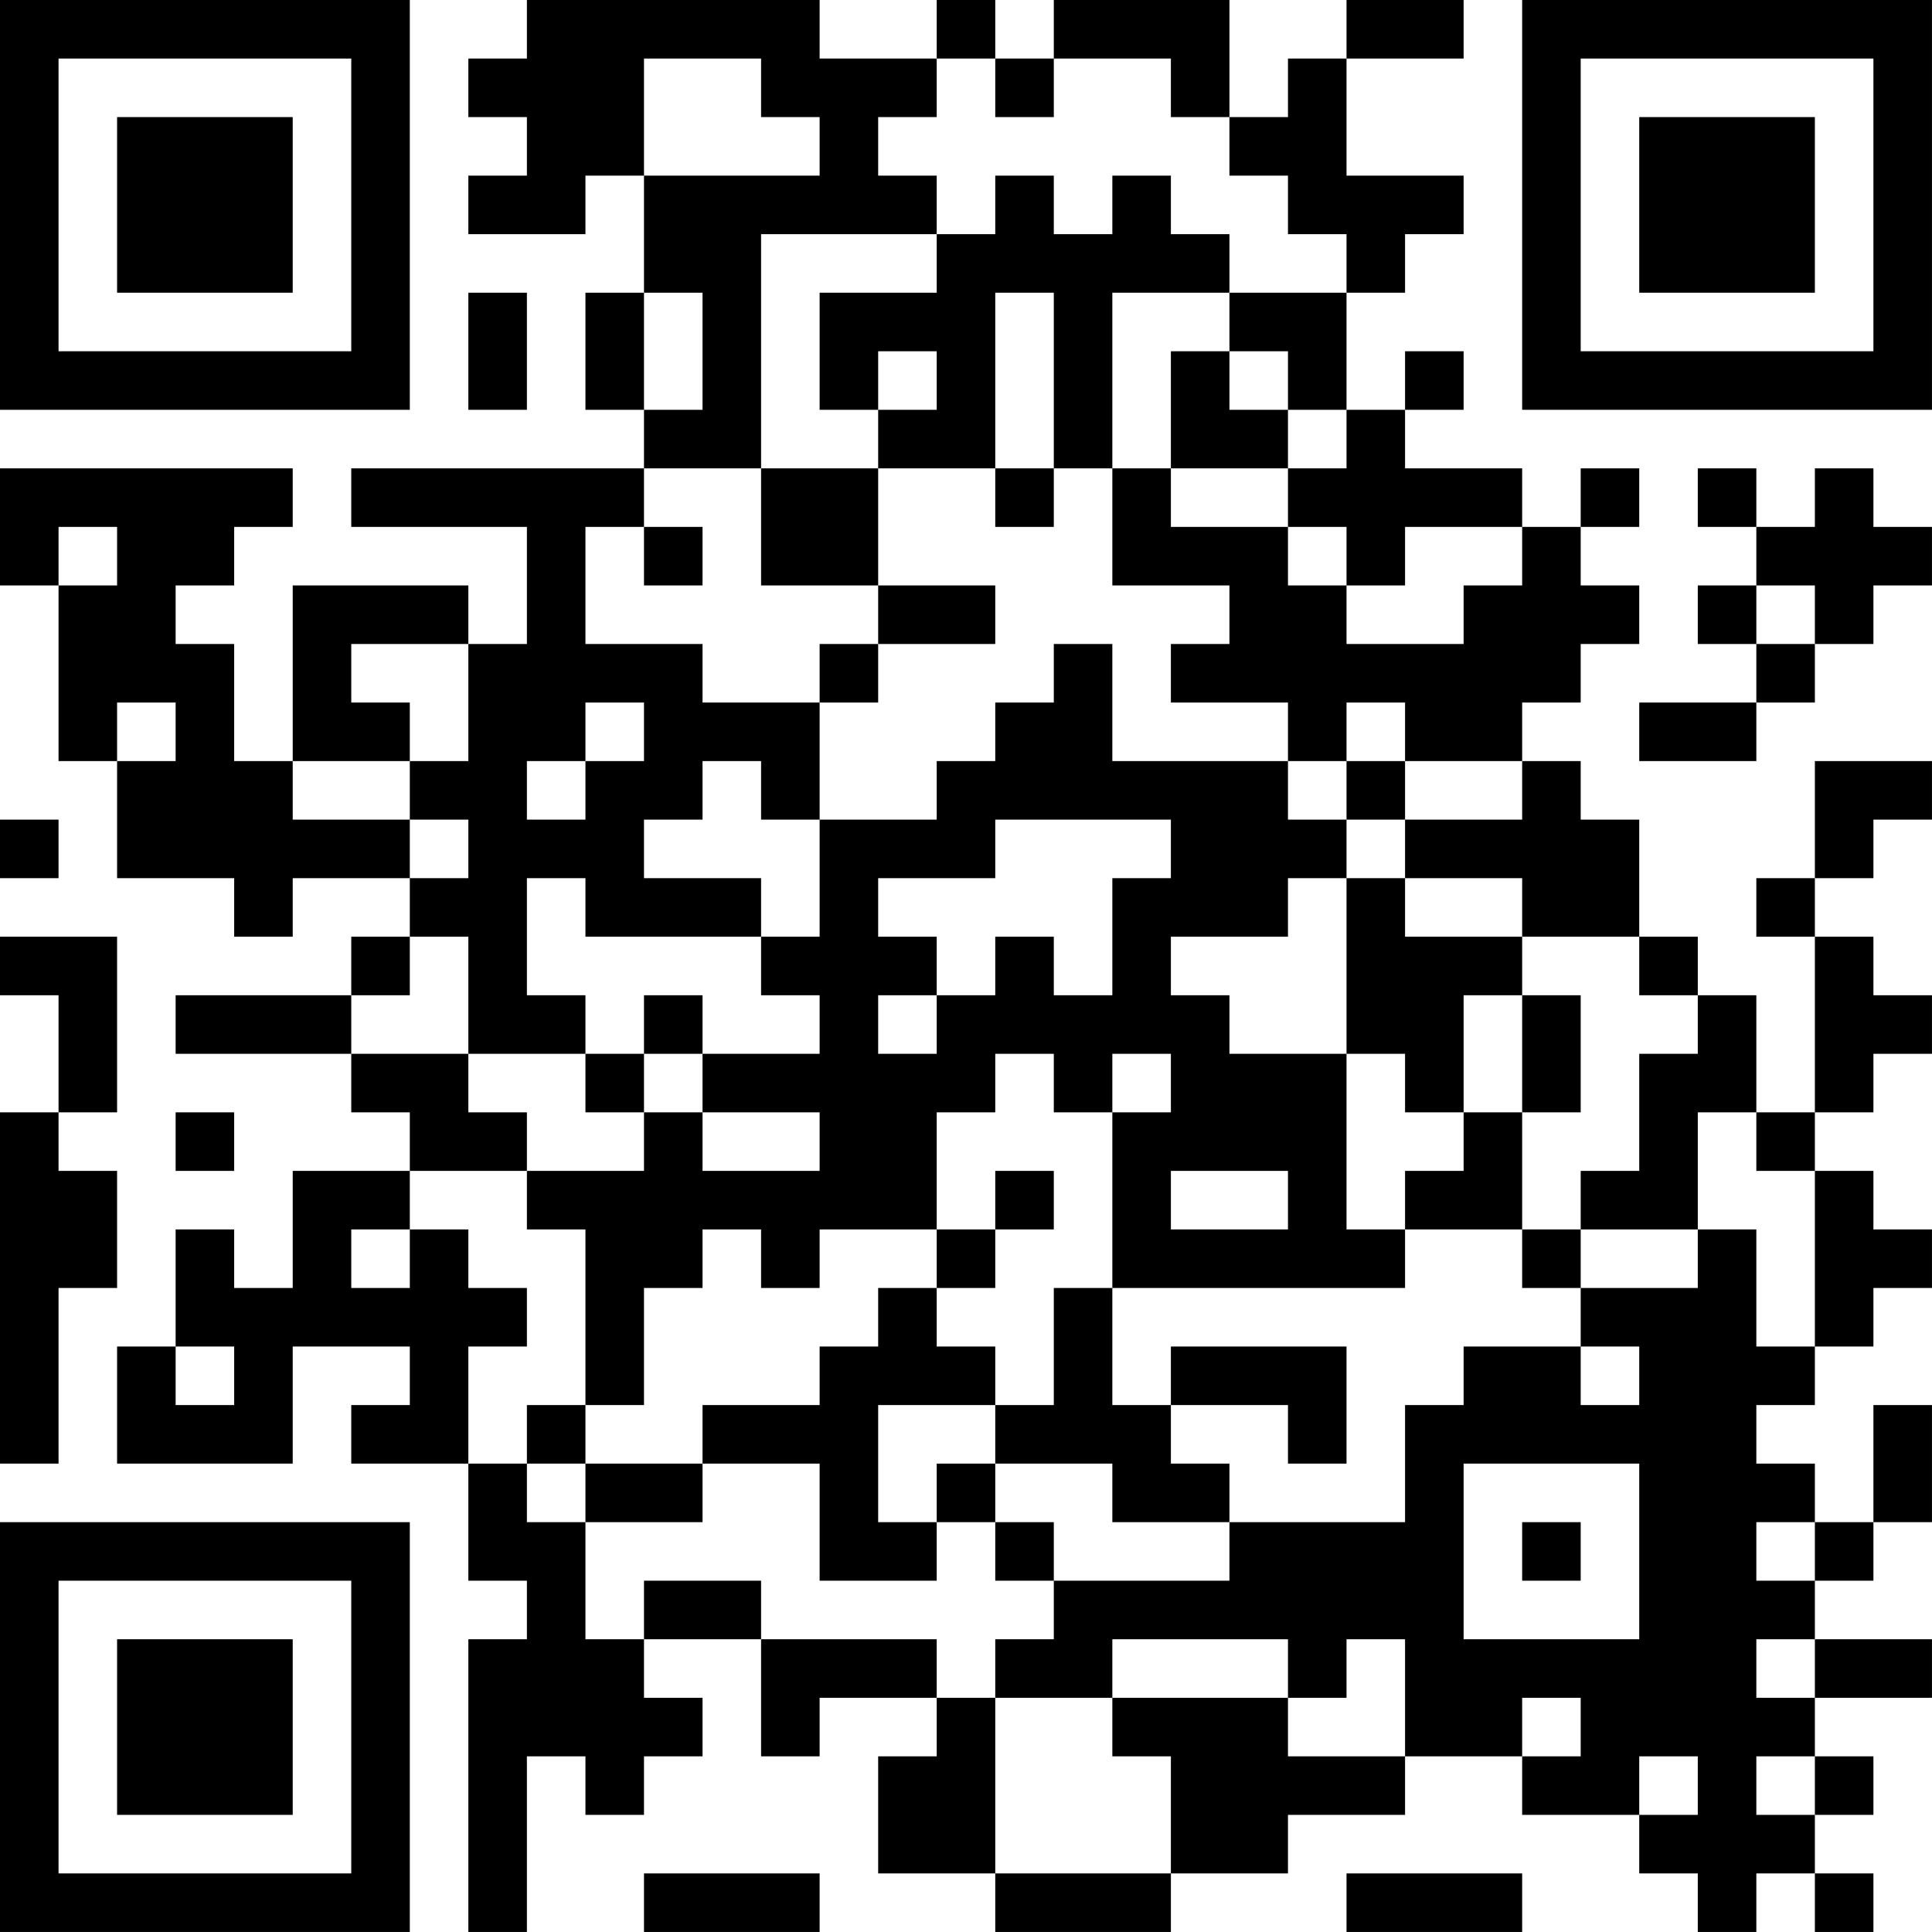 <?xml version="1.0" encoding="UTF-8"?>
<svg xmlns="http://www.w3.org/2000/svg" version="1.1" width="400" height="400" viewBox="0 0 400 400"><rect x="0" y="0" width="400" height="400" fill="#ffffff"/><g transform="scale(12.121)"><g transform="translate(0,0)"><path fill-rule="evenodd" d="M9 0L9 1L8 1L8 2L9 2L9 3L8 3L8 4L10 4L10 3L11 3L11 5L10 5L10 7L11 7L11 8L6 8L6 9L9 9L9 11L8 11L8 10L5 10L5 13L4 13L4 11L3 11L3 10L4 10L4 9L5 9L5 8L0 8L0 10L1 10L1 13L2 13L2 15L4 15L4 16L5 16L5 15L7 15L7 16L6 16L6 17L3 17L3 18L6 18L6 19L7 19L7 20L5 20L5 22L4 22L4 21L3 21L3 23L2 23L2 25L5 25L5 23L7 23L7 24L6 24L6 25L8 25L8 27L9 27L9 28L8 28L8 33L9 33L9 30L10 30L10 31L11 31L11 30L12 30L12 29L11 29L11 28L13 28L13 30L14 30L14 29L16 29L16 30L15 30L15 32L17 32L17 33L20 33L20 32L22 32L22 31L24 31L24 30L26 30L26 31L28 31L28 32L29 32L29 33L30 33L30 32L31 32L31 33L32 33L32 32L31 32L31 31L32 31L32 30L31 30L31 29L33 29L33 28L31 28L31 27L32 27L32 26L33 26L33 24L32 24L32 26L31 26L31 25L30 25L30 24L31 24L31 23L32 23L32 22L33 22L33 21L32 21L32 20L31 20L31 19L32 19L32 18L33 18L33 17L32 17L32 16L31 16L31 15L32 15L32 14L33 14L33 13L31 13L31 15L30 15L30 16L31 16L31 19L30 19L30 17L29 17L29 16L28 16L28 14L27 14L27 13L26 13L26 12L27 12L27 11L28 11L28 10L27 10L27 9L28 9L28 8L27 8L27 9L26 9L26 8L24 8L24 7L25 7L25 6L24 6L24 7L23 7L23 5L24 5L24 4L25 4L25 3L23 3L23 1L25 1L25 0L23 0L23 1L22 1L22 2L21 2L21 0L18 0L18 1L17 1L17 0L16 0L16 1L14 1L14 0ZM11 1L11 3L14 3L14 2L13 2L13 1ZM16 1L16 2L15 2L15 3L16 3L16 4L13 4L13 8L11 8L11 9L10 9L10 11L12 11L12 12L14 12L14 14L13 14L13 13L12 13L12 14L11 14L11 15L13 15L13 16L10 16L10 15L9 15L9 17L10 17L10 18L8 18L8 16L7 16L7 17L6 17L6 18L8 18L8 19L9 19L9 20L7 20L7 21L6 21L6 22L7 22L7 21L8 21L8 22L9 22L9 23L8 23L8 25L9 25L9 26L10 26L10 28L11 28L11 27L13 27L13 28L16 28L16 29L17 29L17 32L20 32L20 30L19 30L19 29L22 29L22 30L24 30L24 28L23 28L23 29L22 29L22 28L19 28L19 29L17 29L17 28L18 28L18 27L21 27L21 26L24 26L24 24L25 24L25 23L27 23L27 24L28 24L28 23L27 23L27 22L29 22L29 21L30 21L30 23L31 23L31 20L30 20L30 19L29 19L29 21L27 21L27 20L28 20L28 18L29 18L29 17L28 17L28 16L26 16L26 15L24 15L24 14L26 14L26 13L24 13L24 12L23 12L23 13L22 13L22 12L20 12L20 11L21 11L21 10L19 10L19 8L20 8L20 9L22 9L22 10L23 10L23 11L25 11L25 10L26 10L26 9L24 9L24 10L23 10L23 9L22 9L22 8L23 8L23 7L22 7L22 6L21 6L21 5L23 5L23 4L22 4L22 3L21 3L21 2L20 2L20 1L18 1L18 2L17 2L17 1ZM17 3L17 4L16 4L16 5L14 5L14 7L15 7L15 8L13 8L13 10L15 10L15 11L14 11L14 12L15 12L15 11L17 11L17 10L15 10L15 8L17 8L17 9L18 9L18 8L19 8L19 5L21 5L21 4L20 4L20 3L19 3L19 4L18 4L18 3ZM8 5L8 7L9 7L9 5ZM11 5L11 7L12 7L12 5ZM17 5L17 8L18 8L18 5ZM15 6L15 7L16 7L16 6ZM20 6L20 8L22 8L22 7L21 7L21 6ZM29 8L29 9L30 9L30 10L29 10L29 11L30 11L30 12L28 12L28 13L30 13L30 12L31 12L31 11L32 11L32 10L33 10L33 9L32 9L32 8L31 8L31 9L30 9L30 8ZM1 9L1 10L2 10L2 9ZM11 9L11 10L12 10L12 9ZM30 10L30 11L31 11L31 10ZM6 11L6 12L7 12L7 13L5 13L5 14L7 14L7 15L8 15L8 14L7 14L7 13L8 13L8 11ZM18 11L18 12L17 12L17 13L16 13L16 14L14 14L14 16L13 16L13 17L14 17L14 18L12 18L12 17L11 17L11 18L10 18L10 19L11 19L11 20L9 20L9 21L10 21L10 24L9 24L9 25L10 25L10 26L12 26L12 25L14 25L14 27L16 27L16 26L17 26L17 27L18 27L18 26L17 26L17 25L19 25L19 26L21 26L21 25L20 25L20 24L22 24L22 25L23 25L23 23L20 23L20 24L19 24L19 22L24 22L24 21L26 21L26 22L27 22L27 21L26 21L26 19L27 19L27 17L26 17L26 16L24 16L24 15L23 15L23 14L24 14L24 13L23 13L23 14L22 14L22 13L19 13L19 11ZM2 12L2 13L3 13L3 12ZM10 12L10 13L9 13L9 14L10 14L10 13L11 13L11 12ZM0 14L0 15L1 15L1 14ZM17 14L17 15L15 15L15 16L16 16L16 17L15 17L15 18L16 18L16 17L17 17L17 16L18 16L18 17L19 17L19 15L20 15L20 14ZM22 15L22 16L20 16L20 17L21 17L21 18L23 18L23 21L24 21L24 20L25 20L25 19L26 19L26 17L25 17L25 19L24 19L24 18L23 18L23 15ZM0 16L0 17L1 17L1 19L0 19L0 25L1 25L1 22L2 22L2 20L1 20L1 19L2 19L2 16ZM11 18L11 19L12 19L12 20L14 20L14 19L12 19L12 18ZM17 18L17 19L16 19L16 21L14 21L14 22L13 22L13 21L12 21L12 22L11 22L11 24L10 24L10 25L12 25L12 24L14 24L14 23L15 23L15 22L16 22L16 23L17 23L17 24L15 24L15 26L16 26L16 25L17 25L17 24L18 24L18 22L19 22L19 19L20 19L20 18L19 18L19 19L18 19L18 18ZM3 19L3 20L4 20L4 19ZM17 20L17 21L16 21L16 22L17 22L17 21L18 21L18 20ZM20 20L20 21L22 21L22 20ZM3 23L3 24L4 24L4 23ZM25 25L25 28L28 28L28 25ZM26 26L26 27L27 27L27 26ZM30 26L30 27L31 27L31 26ZM30 28L30 29L31 29L31 28ZM26 29L26 30L27 30L27 29ZM28 30L28 31L29 31L29 30ZM30 30L30 31L31 31L31 30ZM11 32L11 33L14 33L14 32ZM23 32L23 33L26 33L26 32ZM0 0L0 7L7 7L7 0ZM1 1L1 6L6 6L6 1ZM2 2L2 5L5 5L5 2ZM26 0L26 7L33 7L33 0ZM27 1L27 6L32 6L32 1ZM28 2L28 5L31 5L31 2ZM0 26L0 33L7 33L7 26ZM1 27L1 32L6 32L6 27ZM2 28L2 31L5 31L5 28Z" fill="#000000"/></g></g></svg>
